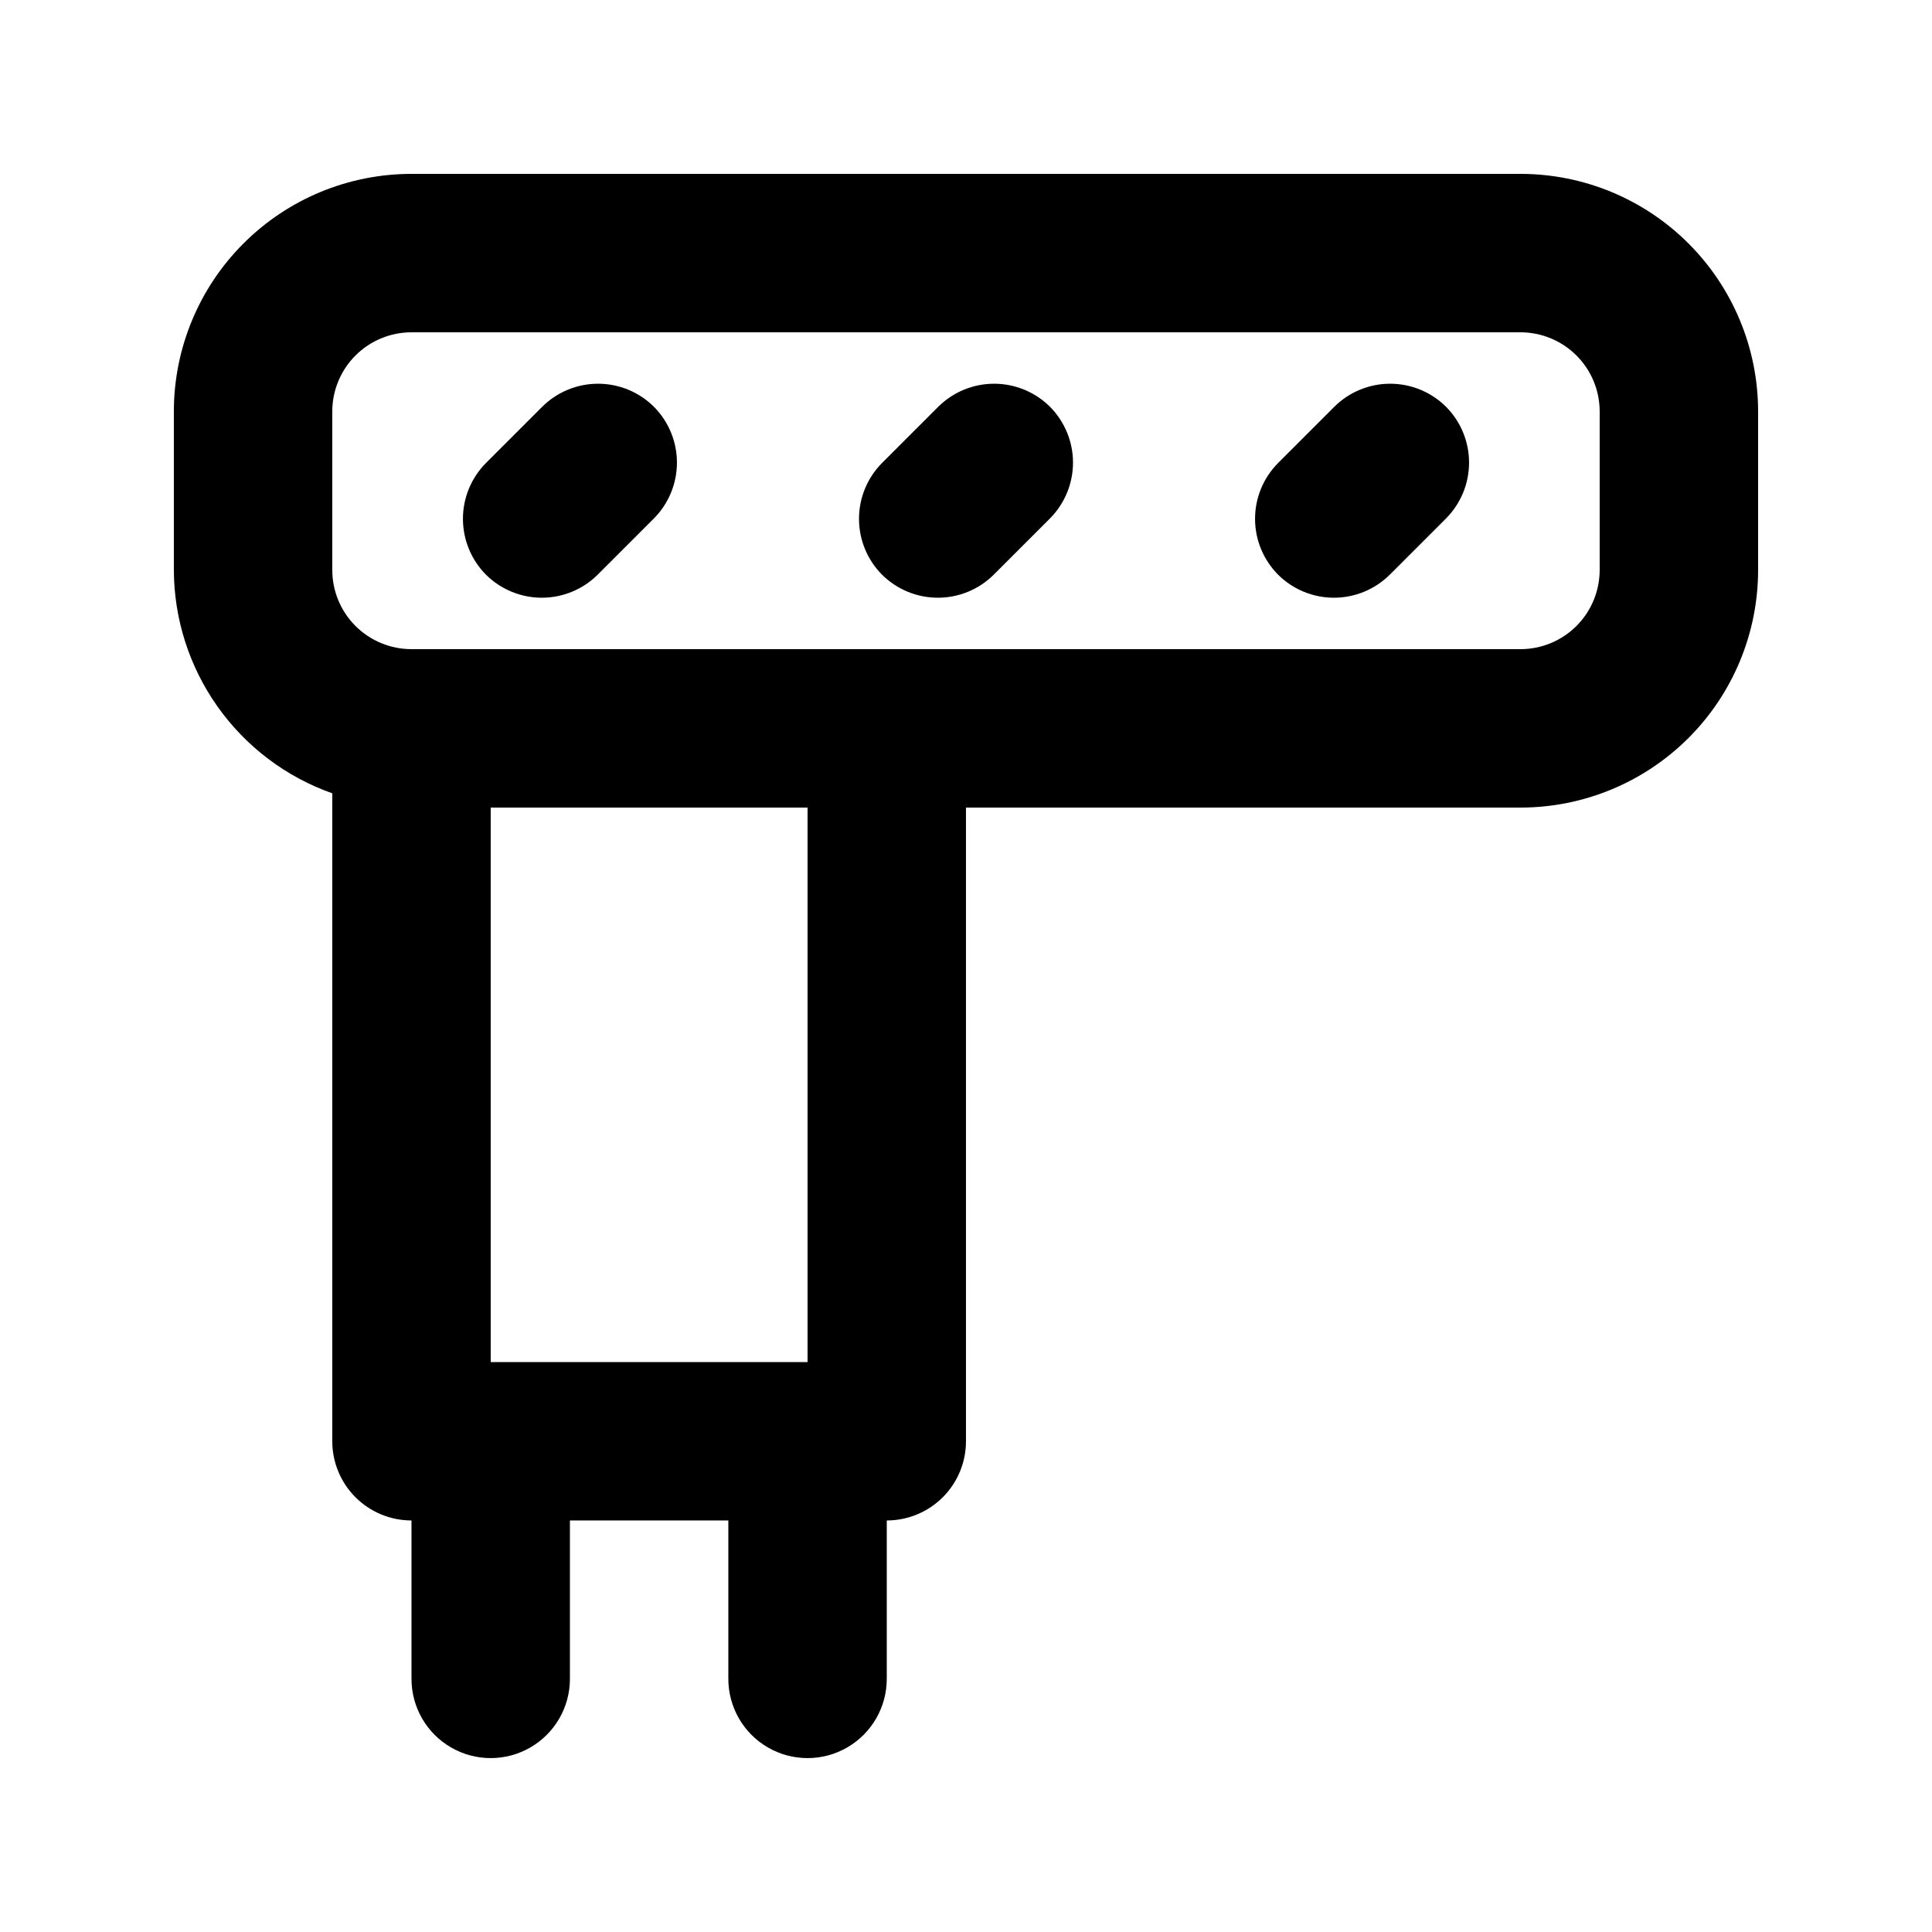 <?xml version="1.0" encoding="UTF-8"?>
<!-- Uploaded to: ICON Repo, www.iconrepo.com, Generator: ICON Repo Mixer Tools -->
<svg fill="#000000" width="800px" height="800px" version="1.1" viewBox="144 144 512 512" xmlns="http://www.w3.org/2000/svg">
 <path d="m546.94 190.08h-293.89c-16.703 0-32.723 6.633-44.531 18.445-11.812 11.809-18.445 27.828-18.445 44.531v41.984c0.035 12.992 4.09 25.656 11.605 36.254 7.519 10.598 18.129 18.613 30.379 22.941v171.71c0 5.57 2.211 10.91 6.148 14.844 3.938 3.938 9.277 6.148 14.844 6.148v41.984c0 7.5 4 14.43 10.496 18.18 6.496 3.75 14.496 3.75 20.992 0 6.496-3.75 10.496-10.68 10.496-18.18v-41.984h41.984v41.984c0 7.5 4 14.43 10.496 18.18 6.492 3.75 14.496 3.75 20.992 0 6.492-3.75 10.496-10.68 10.496-18.18v-41.984c5.566 0 10.906-2.211 14.844-6.148 3.934-3.934 6.148-9.273 6.148-14.844v-167.93h146.95-0.004c16.703 0 32.723-6.637 44.531-18.445 11.812-11.812 18.445-27.828 18.445-44.531v-41.984c0-16.703-6.633-32.723-18.445-44.531-11.809-11.812-27.828-18.445-44.531-18.445zm-188.93 314.88h-83.969v-146.94h83.969zm209.92-209.92c0 5.566-2.211 10.906-6.148 14.844-3.934 3.938-9.273 6.148-14.844 6.148h-293.89c-5.566 0-10.906-2.211-14.844-6.148s-6.148-9.277-6.148-14.844v-41.984c0-5.566 2.211-10.906 6.148-14.844s9.277-6.148 14.844-6.148h293.89c5.57 0 10.91 2.211 14.844 6.148 3.938 3.938 6.148 9.277 6.148 14.844zm-250.64-43.246c3.91 3.934 6.106 9.254 6.106 14.801s-2.195 10.867-6.106 14.801l-14.906 14.906 0.004-0.004c-3.934 3.91-9.254 6.106-14.801 6.106-5.547 0-10.867-2.195-14.801-6.106-3.91-3.934-6.102-9.254-6.102-14.797 0-5.547 2.191-10.867 6.102-14.801l14.906-14.906c3.934-3.91 9.254-6.102 14.801-6.102 5.543 0 10.863 2.191 14.797 6.102zm104.96 0c3.91 3.934 6.106 9.254 6.106 14.801s-2.195 10.867-6.106 14.801l-14.906 14.906 0.004-0.004c-3.934 3.91-9.254 6.106-14.801 6.106s-10.867-2.195-14.801-6.106c-3.91-3.934-6.102-9.254-6.102-14.797 0-5.547 2.191-10.867 6.102-14.801l14.906-14.906c3.934-3.91 9.254-6.102 14.797-6.102 5.547 0 10.867 2.191 14.801 6.102zm104.96 0c3.91 3.934 6.106 9.254 6.106 14.801s-2.195 10.867-6.106 14.801l-14.906 14.906v-0.004c-3.934 3.91-9.254 6.106-14.797 6.106-5.547 0-10.867-2.195-14.801-6.106-3.91-3.934-6.106-9.254-6.106-14.797 0-5.547 2.195-10.867 6.106-14.801l14.906-14.906c3.93-3.91 9.25-6.102 14.797-6.102s10.867 2.191 14.801 6.102z"/>
</svg>